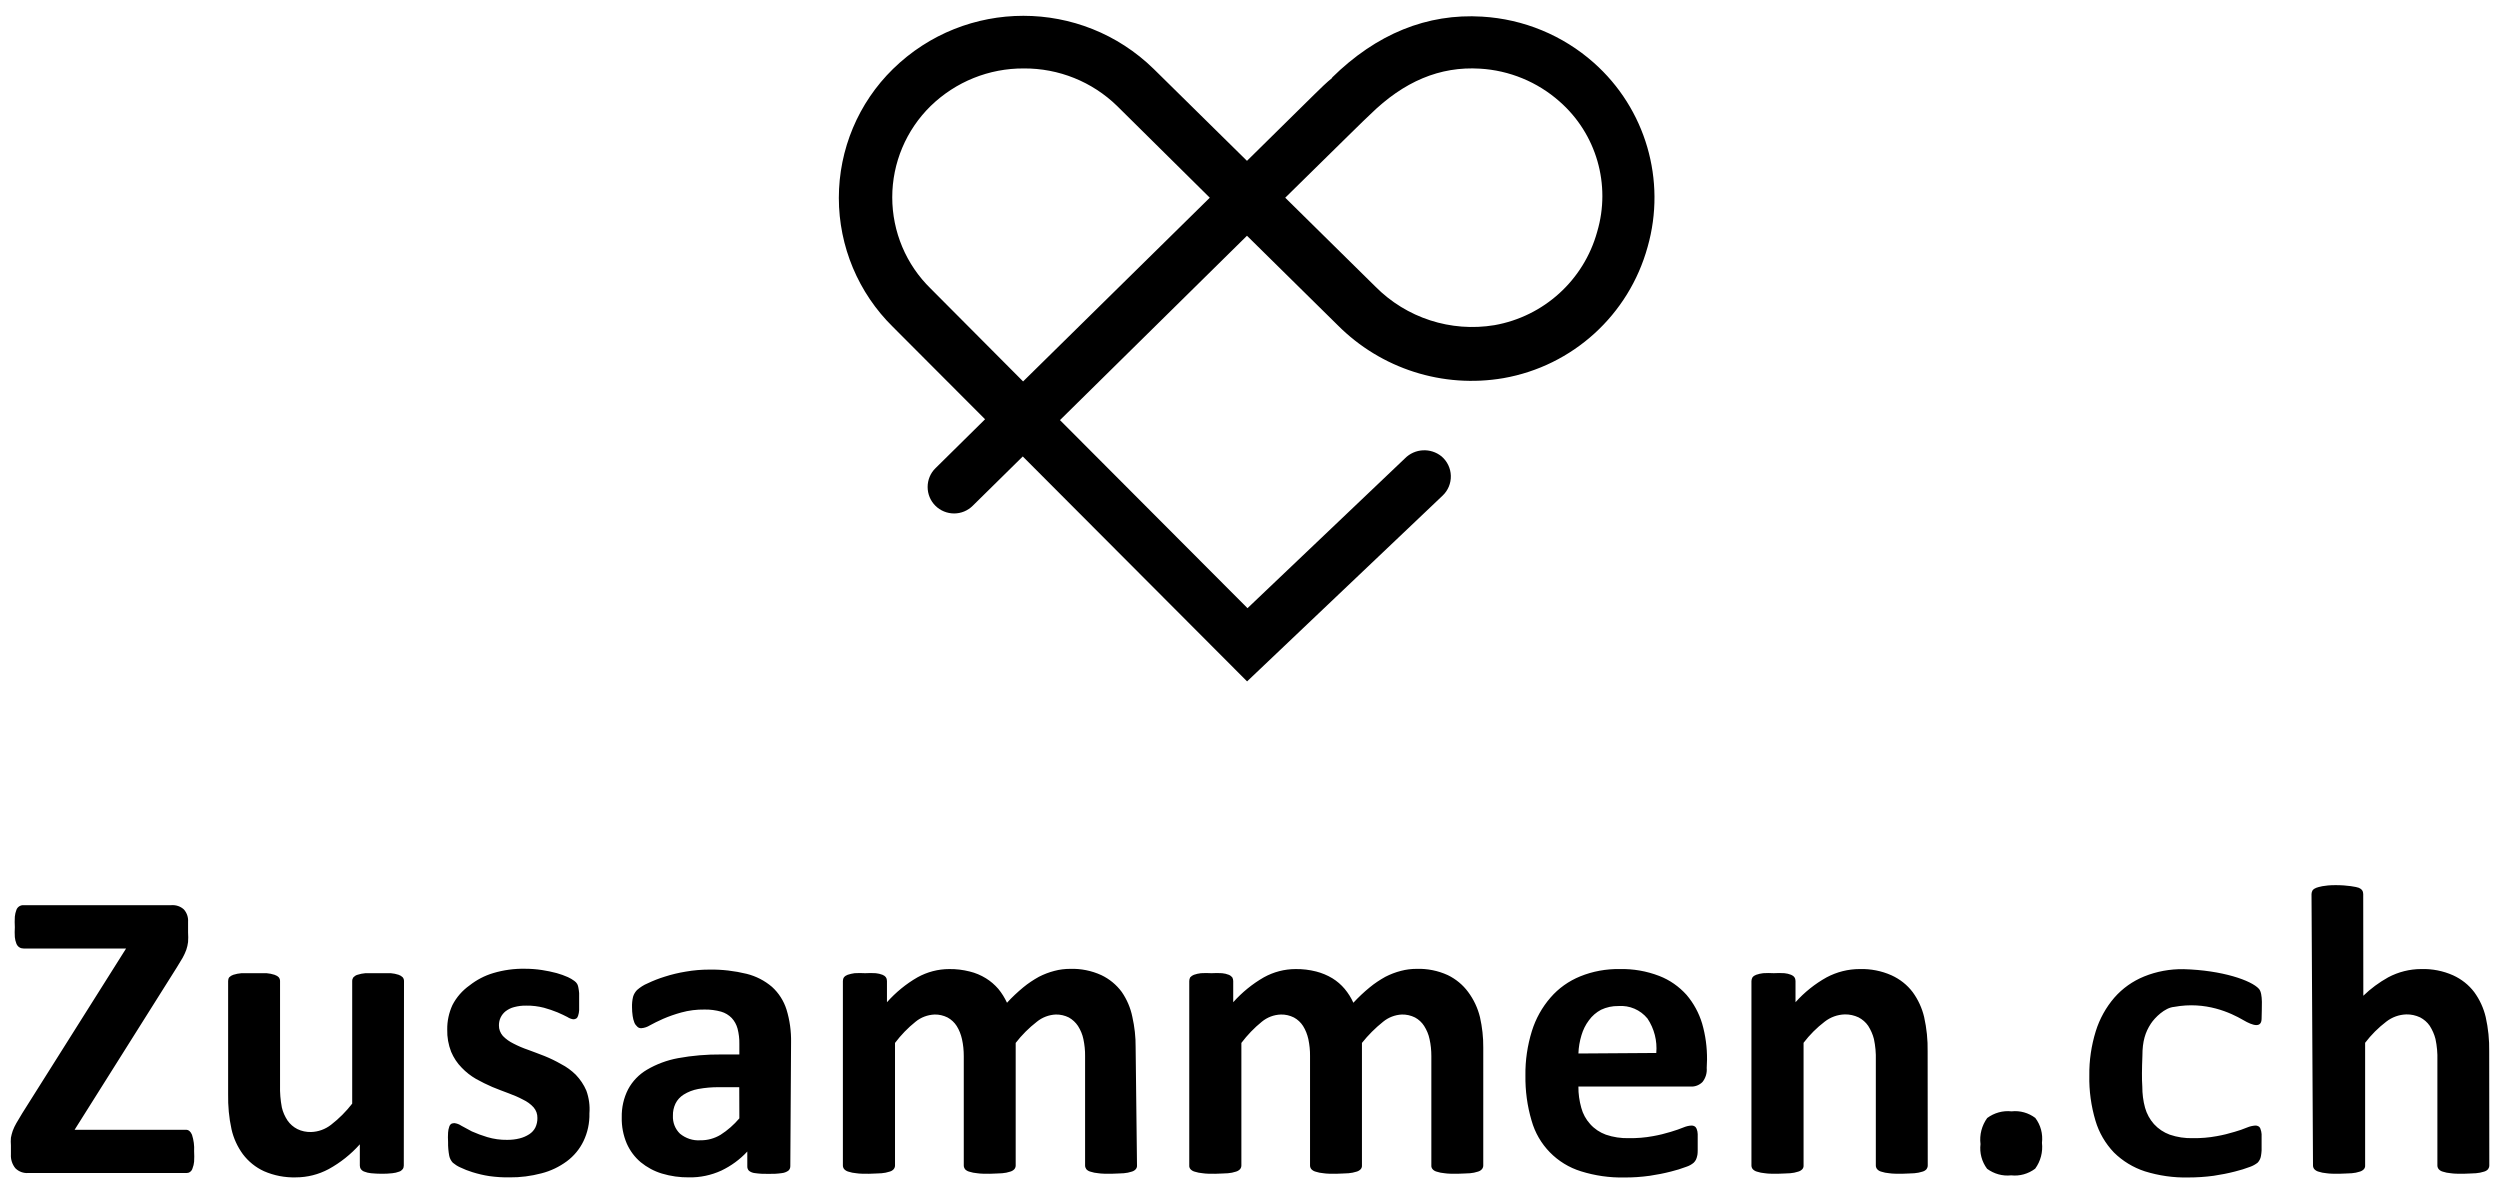 <svg enable-background="new 0 0 235.95 112.16" viewBox="0 0 235.95 112.16" xmlns="http://www.w3.org/2000/svg" xmlns:xlink="http://www.w3.org/1999/xlink"><clipPath id="a"><path d="m.52 1h235v111h-235z"/></clipPath><clipPath id="b" clip-path="url(#a)"><path d="m117.7 64.31-21.17-21.23-4.72 4.65c-.47.47-1.1.73-1.76.73s-1.3-.26-1.77-.73c-.47-.47-.73-1.1-.73-1.77 0-.66.26-1.3.73-1.76l4.69-4.63-8.69-8.71c-3.27-3.21-5.11-7.6-5.11-12.18s1.84-8.97 5.11-12.17c6.84-6.69 17.77-6.69 24.61 0l8.8 8.67 6.32-6.23c.63-.62 1.2-1.18 1.74-1.61h-.05c4.21-4.15 9-6.09 14.19-5.77 3.9.23 7.61 1.76 10.53 4.35 4.9 4.34 6.87 11.1 5.08 17.39-1.77 6.41-7.06 11.23-13.61 12.38-5.72.98-11.55-.89-15.64-5l-8.56-8.44-17.65 17.4 17.7 17.75 14.86-14.14c.93-.94 2.42-1.02 3.45-.19.54.46.86 1.12.88 1.83s-.26 1.39-.78 1.88zm-21.07-57.85c-3.28-.02-6.43 1.25-8.79 3.54-2.32 2.27-3.63 5.38-3.63 8.62 0 3.25 1.31 6.36 3.63 8.62l8.72 8.76 17.62-17.34-8.75-8.66c-2.35-2.29-5.51-3.56-8.8-3.54zm24.67 12.2 8.51 8.39c2.93 2.96 7.12 4.32 11.23 3.64 4.66-.82 8.44-4.25 9.7-8.81 1.32-4.45-.07-9.26-3.56-12.31-2.08-1.84-4.73-2.93-7.5-3.09-3.77-.23-7.18 1.19-10.38 4.34-.12.08-3.38 3.3-8 7.84zm-102.98 89.98c.02.33.02.67 0 1-.02.22-.07.43-.15.63-.04.14-.12.26-.24.34-.09.07-.21.1-.32.1h-14.95c-.45.03-.89-.13-1.21-.45-.3-.37-.45-.84-.42-1.31v-.85c-.02-.24-.02-.48 0-.72.04-.22.1-.44.17-.65.09-.25.21-.49.34-.72.15-.27.34-.58.56-.94l9.8-15.55h-9.67c-.14 0-.28-.03-.4-.11-.13-.08-.22-.2-.28-.34-.08-.2-.13-.41-.15-.62-.02-.31-.02-.63 0-.94-.02-.33-.02-.67 0-1 .02-.22.07-.43.15-.64.05-.14.15-.26.28-.34.12-.07.26-.11.4-.1h13.95c.43-.03.86.11 1.18.41.28.32.42.74.39 1.16v1c.02.3.02.61 0 .91-.03.25-.09.5-.17.74-.09.25-.21.5-.34.74-.15.25-.33.56-.55.91l-9.65 15.33h10.52c.24 0 .43.16.56.47.16.5.23 1.02.2 1.54zm19.79 1.36c0 .12-.03.24-.1.34-.09.11-.2.2-.34.24-.21.08-.43.13-.65.15-.33.04-.67.05-1 .05s-.67-.02-1-.05c-.22-.02-.43-.07-.63-.15-.13-.04-.25-.13-.33-.24-.07-.1-.1-.22-.1-.34v-2c-.84.94-1.83 1.73-2.94 2.34-.95.51-2.02.78-3.1.78-1.03.03-2.06-.17-3-.58-.79-.36-1.48-.92-2-1.61-.51-.7-.88-1.5-1.07-2.35-.24-1.09-.34-2.21-.32-3.33v-10.66c0-.12.03-.25.1-.35.11-.11.24-.19.39-.24.25-.08.51-.13.77-.15h1.18s.88 0 1.19 0c.25.02.51.07.75.15.15.05.29.13.4.24.08.1.12.22.12.35v9.84c-.02.7.04 1.4.17 2.09.1.44.29.86.54 1.24.24.34.55.61.92.8.4.2.85.29 1.3.28.68-.02 1.34-.26 1.88-.68.75-.58 1.42-1.25 2-2v-11.57c0-.13.04-.25.11-.35.11-.11.24-.2.39-.24.24-.08.5-.13.75-.15h1.2 1.19c.25.02.5.07.74.15.15.05.28.13.39.24.08.1.12.22.12.35zm17.52-4.91c.02.9-.17 1.8-.56 2.61-.36.75-.9 1.4-1.57 1.9-.72.53-1.53.92-2.4 1.14-.98.26-1.99.39-3 .38-.64.01-1.28-.03-1.92-.12-.54-.08-1.07-.21-1.59-.37-.4-.12-.79-.28-1.17-.46-.25-.11-.47-.26-.68-.43-.17-.18-.29-.41-.34-.65-.08-.43-.12-.86-.11-1.3-.02-.3-.02-.61 0-.91.01-.18.05-.37.11-.54.03-.11.1-.21.2-.28.09-.04.19-.06.29-.06.23.03.45.11.64.24.28.16.62.34 1 .54.47.21.96.39 1.46.54.61.18 1.24.27 1.88.26.4 0 .79-.04 1.18-.14.32-.08.62-.21.9-.39.25-.16.45-.38.58-.64.13-.28.2-.59.19-.9.01-.37-.12-.72-.36-1-.28-.31-.62-.55-1-.73-.43-.23-.88-.42-1.34-.59-.5-.18-1-.38-1.55-.6-.53-.23-1.04-.48-1.54-.76-.5-.29-.95-.64-1.35-1.06-.43-.43-.76-.94-1-1.5-.26-.67-.39-1.39-.37-2.11-.01-.79.16-1.58.49-2.3.38-.74.94-1.38 1.62-1.86.66-.52 1.42-.92 2.23-1.16.97-.29 1.99-.43 3-.41.54 0 1.07.04 1.6.12.47.07.93.17 1.39.29.36.1.72.23 1.06.38.22.1.42.22.61.36.11.08.2.17.27.29.06.11.09.23.11.35.03.17.06.34.07.51v.75.86c-.01.18-.04.36-.1.53-.03.11-.09.2-.18.26-.08.05-.18.07-.28.07-.19-.03-.38-.1-.54-.21-.25-.13-.56-.28-.93-.44-.42-.17-.85-.32-1.29-.44-.55-.14-1.11-.21-1.67-.2-.39-.01-.77.04-1.15.14-.29.07-.56.21-.8.39-.2.16-.36.36-.47.59s-.16.48-.16.74c-.01.37.13.72.37 1 .29.3.63.54 1 .72.44.23.91.43 1.38.59.51.18 1 .38 1.56.59.54.22 1.06.47 1.56.76.51.26.97.6 1.38 1 .42.44.76.94 1 1.5.25.69.35 1.43.29 2.16zm18.96 4.98c0 .17-.07.33-.2.43-.18.12-.39.2-.61.22-.41.06-.83.08-1.24.07-.43.01-.86-.01-1.28-.07-.21-.02-.4-.09-.57-.22-.11-.11-.17-.27-.16-.43v-1.39c-.69.75-1.53 1.36-2.45 1.8-.96.44-2.01.66-3.06.64-.86.01-1.72-.11-2.55-.36-.73-.22-1.41-.59-2-1.07-.57-.48-1.02-1.09-1.32-1.77-.33-.78-.49-1.62-.47-2.46-.02-.92.18-1.83.6-2.65.41-.77 1.03-1.41 1.78-1.85.9-.53 1.9-.9 2.93-1.09 1.35-.25 2.72-.36 4.09-.35h1.7v-1c.01-.49-.05-.97-.17-1.44-.1-.37-.29-.72-.55-1-.27-.28-.62-.49-1-.6-.51-.14-1.04-.21-1.57-.2-.74-.01-1.48.08-2.2.28-.58.16-1.16.36-1.71.6-.5.22-.91.43-1.24.61-.24.15-.52.25-.81.27-.14.01-.28-.04-.38-.14-.12-.11-.22-.24-.28-.39-.08-.2-.13-.41-.16-.62-.04-.27-.06-.55-.06-.82-.01-.34.02-.67.1-1 .07-.24.2-.45.37-.63.3-.26.63-.48 1-.63.52-.25 1.06-.46 1.61-.63.65-.21 1.32-.37 2-.48.74-.13 1.48-.19 2.23-.19 1.18-.02 2.36.12 3.51.4.88.22 1.7.64 2.39 1.23.64.58 1.11 1.32 1.37 2.14.31 1.01.45 2.06.43 3.11zm-4.82-7.46h-1.88c-.67-.01-1.34.05-2 .17-.49.09-.95.27-1.37.53-.33.21-.6.5-.77.85-.17.36-.25.75-.24 1.14-.03.64.21 1.26.67 1.7.54.44 1.22.67 1.92.62.67.01 1.33-.17 1.91-.52.66-.42 1.26-.95 1.77-1.55zm37.54 7.39c.01.12-.03.24-.11.34-.1.12-.24.2-.39.24-.24.08-.49.13-.75.15-.31 0-.71.05-1.19.05s-.9 0-1.21-.05c-.26-.02-.51-.07-.75-.15-.15-.04-.29-.12-.39-.24-.07-.1-.11-.22-.11-.34v-10.32c.01-.54-.05-1.08-.16-1.61-.09-.44-.27-.86-.51-1.24-.22-.33-.51-.6-.86-.8-.38-.19-.81-.29-1.24-.28-.65.03-1.28.27-1.78.68-.75.58-1.42 1.25-2 2v11.57c0 .12-.04.24-.12.34-.11.12-.25.2-.4.24-.24.08-.49.13-.75.15-.31 0-.7.05-1.17.05s-.88 0-1.19-.05c-.26-.02-.51-.07-.76-.15-.15-.04-.29-.12-.4-.24-.07-.1-.11-.22-.11-.34v-10.32c0-.54-.05-1.08-.17-1.61-.1-.44-.26-.86-.5-1.24-.21-.33-.51-.61-.86-.8-.38-.19-.8-.29-1.23-.28-.65.03-1.28.26-1.79.68-.73.58-1.38 1.26-1.94 2v11.57c0 .12-.04.24-.12.34-.1.12-.24.2-.4.24-.24.08-.49.13-.75.15-.31 0-.71.05-1.19.05s-.88 0-1.19-.05c-.26-.02-.51-.07-.75-.15-.15-.04-.29-.12-.4-.24-.08-.1-.12-.22-.12-.34v-17.41c0-.12.03-.25.1-.35.09-.11.21-.19.35-.24.21-.07.43-.12.65-.15.33-.02.67-.02 1 0 .33-.02.67-.02 1 0 .22.02.43.07.64.15.13.05.24.13.32.24.07.1.1.23.1.35v2c.83-.93 1.8-1.73 2.88-2.35.92-.51 1.95-.78 3-.78.65-.01 1.3.07 1.93.23.54.13 1.06.35 1.53.64.44.27.83.61 1.17 1 .33.4.6.84.82 1.31.47-.52.99-1 1.53-1.45.46-.38.96-.71 1.48-1 .47-.24.96-.43 1.47-.56.49-.13.99-.19 1.49-.19 1.01-.03 2.01.17 2.93.59.76.36 1.43.91 1.93 1.59.49.71.83 1.51 1 2.35.21.94.32 1.9.31 2.86zm32.68 0c0 .12-.04.24-.12.34-.1.12-.24.2-.39.24-.24.08-.49.13-.74.15-.31 0-.71.05-1.19.05s-.9 0-1.21-.05c-.26-.02-.51-.07-.75-.15-.15-.04-.29-.12-.39-.24-.08-.1-.12-.22-.11-.34v-10.32c0-.54-.05-1.08-.17-1.61-.09-.44-.27-.86-.51-1.24-.21-.33-.51-.61-.86-.8-.38-.19-.81-.29-1.24-.28-.65.03-1.27.27-1.77.68-.74.59-1.41 1.26-2 2v11.57c.01.12-.03.24-.11.34-.11.12-.25.2-.4.24-.25.08-.5.13-.76.15-.31 0-.7.05-1.17.05s-.88 0-1.19-.05c-.26-.02-.51-.07-.75-.15-.15-.04-.29-.12-.4-.24-.08-.1-.12-.22-.12-.34v-10.32c.01-.54-.05-1.08-.16-1.61-.1-.44-.26-.86-.5-1.24-.21-.33-.51-.61-.86-.8-.38-.19-.8-.29-1.23-.28-.66.02-1.29.26-1.8.68-.72.58-1.37 1.26-1.93 2v11.57c0 .12-.04.24-.12.34-.11.12-.25.2-.4.24-.24.08-.49.13-.75.15-.31 0-.71.05-1.19.05s-.88 0-1.19-.05c-.26-.02-.51-.07-.76-.15-.15-.04-.29-.12-.4-.24-.08-.1-.12-.22-.11-.34v-17.41c0-.12.03-.24.09-.35.1-.11.22-.19.35-.24.21-.07.44-.13.66-.15.33-.02.67-.02 1 0 .33-.02.67-.02 1 0 .22.02.43.07.63.15.13.05.24.14.33.24.06.11.09.23.09.35v2c.83-.93 1.81-1.73 2.89-2.35.92-.51 1.95-.78 3-.78.65-.01 1.31.07 1.94.23.54.14 1.05.35 1.53.64.44.27.83.61 1.16 1 .33.4.61.84.82 1.31.48-.52.99-1 1.54-1.45.46-.38.96-.71 1.48-1 .47-.24.96-.43 1.47-.56.49-.13.99-.19 1.49-.19 1.01-.03 2.01.17 2.93.59.76.37 1.42.91 1.92 1.59.53.71.91 1.52 1.12 2.38.21.94.32 1.9.31 2.86zm21.09-9.21c.04.48-.1.95-.4 1.33-.29.29-.69.45-1.1.43h-10.61c-.01.68.09 1.35.27 2 .15.57.44 1.1.84 1.54.4.45.91.79 1.48 1 .7.24 1.44.35 2.18.33.76.01 1.52-.05 2.27-.19.57-.1 1.14-.24 1.69-.41.47-.14.86-.28 1.18-.41.24-.1.5-.17.76-.18.1-.01.2.02.29.07s.16.14.2.24c.06.16.1.33.1.5v.81.73s0 .38-.05.52c-.02.12-.07.25-.12.36-.05.1-.13.2-.21.28-.2.17-.44.3-.69.38-.47.18-.96.33-1.45.45-.66.17-1.33.3-2 .4-.8.11-1.61.17-2.42.16-1.38.03-2.75-.17-4.07-.58-2.27-.7-4.03-2.5-4.67-4.79-.41-1.38-.6-2.82-.58-4.26-.02-1.42.19-2.83.61-4.19.36-1.16.96-2.24 1.76-3.16.76-.88 1.72-1.56 2.8-2 1.18-.48 2.45-.71 3.72-.69 1.28-.03 2.55.19 3.74.65.99.38 1.87 1 2.58 1.79.67.79 1.17 1.71 1.47 2.71.32 1.11.47 2.25.46 3.4zm-4.76-1.41c.1-1.15-.19-2.29-.83-3.25-.67-.82-1.69-1.26-2.75-1.18-.56-.01-1.12.11-1.63.35-.45.24-.85.58-1.15 1-.32.42-.55.9-.7 1.4-.17.56-.27 1.14-.29 1.73zm25.62 10.62c0 .12-.04.24-.11.34-.1.12-.24.2-.39.24-.25.08-.5.13-.76.15-.32 0-.71.05-1.18.05s-.88 0-1.2-.05c-.26-.02-.51-.07-.75-.15-.15-.04-.29-.12-.39-.24-.08-.1-.12-.22-.12-.34v-9.94c.02-.67-.04-1.34-.18-2-.11-.44-.3-.86-.54-1.24-.23-.34-.55-.61-.91-.8-.41-.19-.85-.29-1.3-.28-.69.02-1.35.26-1.89.68-.75.57-1.43 1.25-2 2v11.58c.01.12-.03.24-.11.34-.11.12-.25.2-.4.24-.24.08-.49.13-.75.15-.32 0-.71.05-1.2.05s-.87 0-1.19-.05c-.26-.02-.51-.07-.75-.15-.15-.04-.29-.12-.4-.24-.08-.1-.12-.22-.12-.34v-17.41c0-.12.04-.24.1-.35.09-.11.21-.19.35-.24.21-.07.44-.13.66-.15.33-.02.67-.02 1 0 .33-.02.67-.02 1 0 .22.02.43.07.63.15.13.05.24.13.32.24.07.1.1.23.1.35v2c.84-.94 1.84-1.74 2.94-2.35.96-.51 2.03-.78 3.12-.78 1.03-.03 2.06.17 3 .59.79.36 1.48.9 2 1.59.51.7.88 1.5 1.08 2.35.24 1.07.35 2.16.33 3.25zm10.78-2.14c.1.87-.13 1.74-.64 2.44-.65.49-1.46.72-2.27.63-.81.09-1.62-.14-2.27-.62-.5-.67-.72-1.5-.62-2.33-.11-.87.12-1.75.63-2.46.66-.49 1.48-.72 2.3-.63.8-.09 1.6.14 2.24.62.51.67.73 1.51.63 2.35zm42.22 2.14c0 .12-.04.24-.11.34-.1.12-.24.2-.39.24-.25.08-.5.13-.76.15-.32 0-.71.05-1.18.05s-.88 0-1.2-.05c-.26-.02-.51-.07-.75-.15-.15-.04-.29-.12-.39-.24-.08-.1-.12-.22-.12-.34v-9.94c.02-.67-.04-1.34-.18-2-.11-.44-.3-.86-.54-1.24-.23-.34-.55-.61-.91-.8-.41-.19-.85-.29-1.3-.28-.69.02-1.35.26-1.89.68-.75.57-1.43 1.25-2 2v11.58c.01.12-.03.24-.11.34-.11.12-.25.2-.4.24-.24.08-.49.13-.75.15-.32 0-.71.05-1.2.05s-.87 0-1.19-.05c-.26-.02-.51-.07-.75-.15-.15-.04-.29-.12-.4-.24-.08-.1-.12-.22-.12-.34l-.14-25.62c0-.12.04-.24.1-.35.09-.11.21-.19.35-.24.21-.07.72-.25 1.83-.25 1.12 0 1.98.17 2.18.25.13.05.24.13.32.24.07.1.1.23.1.35.01 6.07.01 9.27.01 9.6.7-.68 1.49-1.26 2.35-1.74.96-.51 2.03-.78 3.12-.78 1.03-.03 2.06.17 3 .59.79.36 1.48.9 2 1.59.51.7.88 1.5 1.08 2.35.24 1.07.35 2.16.33 3.25zm-23.23-13.73c-1.19-.69-3.53-1.79-6.51-1.24-.89.07-1.83 1.02-2.2 1.58-.53.81-.8 1.66-.8 3.03-.05 1.25-.06 2.22-.01 2.91 0 .68.08 1.35.26 2 .16.57.45 1.1.84 1.54.41.45.92.79 1.49 1 .7.24 1.44.35 2.18.33.76.01 1.51-.05 2.26-.19.57-.1 1.14-.24 1.69-.41.4-.11.79-.25 1.18-.41.24-.1.5-.16.76-.18.1-.01.21.02.3.07s.16.14.19.24c.06.16.1.33.11.5v.81.73c-.01.17-.03.35-.06.52-.02.13-.06.25-.12.36-.05.1-.12.2-.2.28-.21.16-.44.29-.69.38-.47.18-.96.33-1.45.45-.66.17-1.33.3-2 .4-.8.11-1.61.16-2.42.16-1.38.03-2.76-.17-4.08-.58-1.1-.36-2.1-.97-2.92-1.78-.81-.85-1.41-1.88-1.74-3-.41-1.38-.61-2.82-.58-4.26-.02-1.42.19-2.83.61-4.19.36-1.16.96-2.24 1.75-3.16.77-.88 1.73-1.56 2.81-2 1.18-.48 2.45-.71 3.72-.69 3.67.1 6.41 1.07 7.11 1.85.42.44.26 1.91.26 2.81s-.79.7-1.74.14z"/></clipPath><path clip-path="url(#b)" d="m0 0h235.95v112.16h-235.95z" fill="#445297"/></svg>